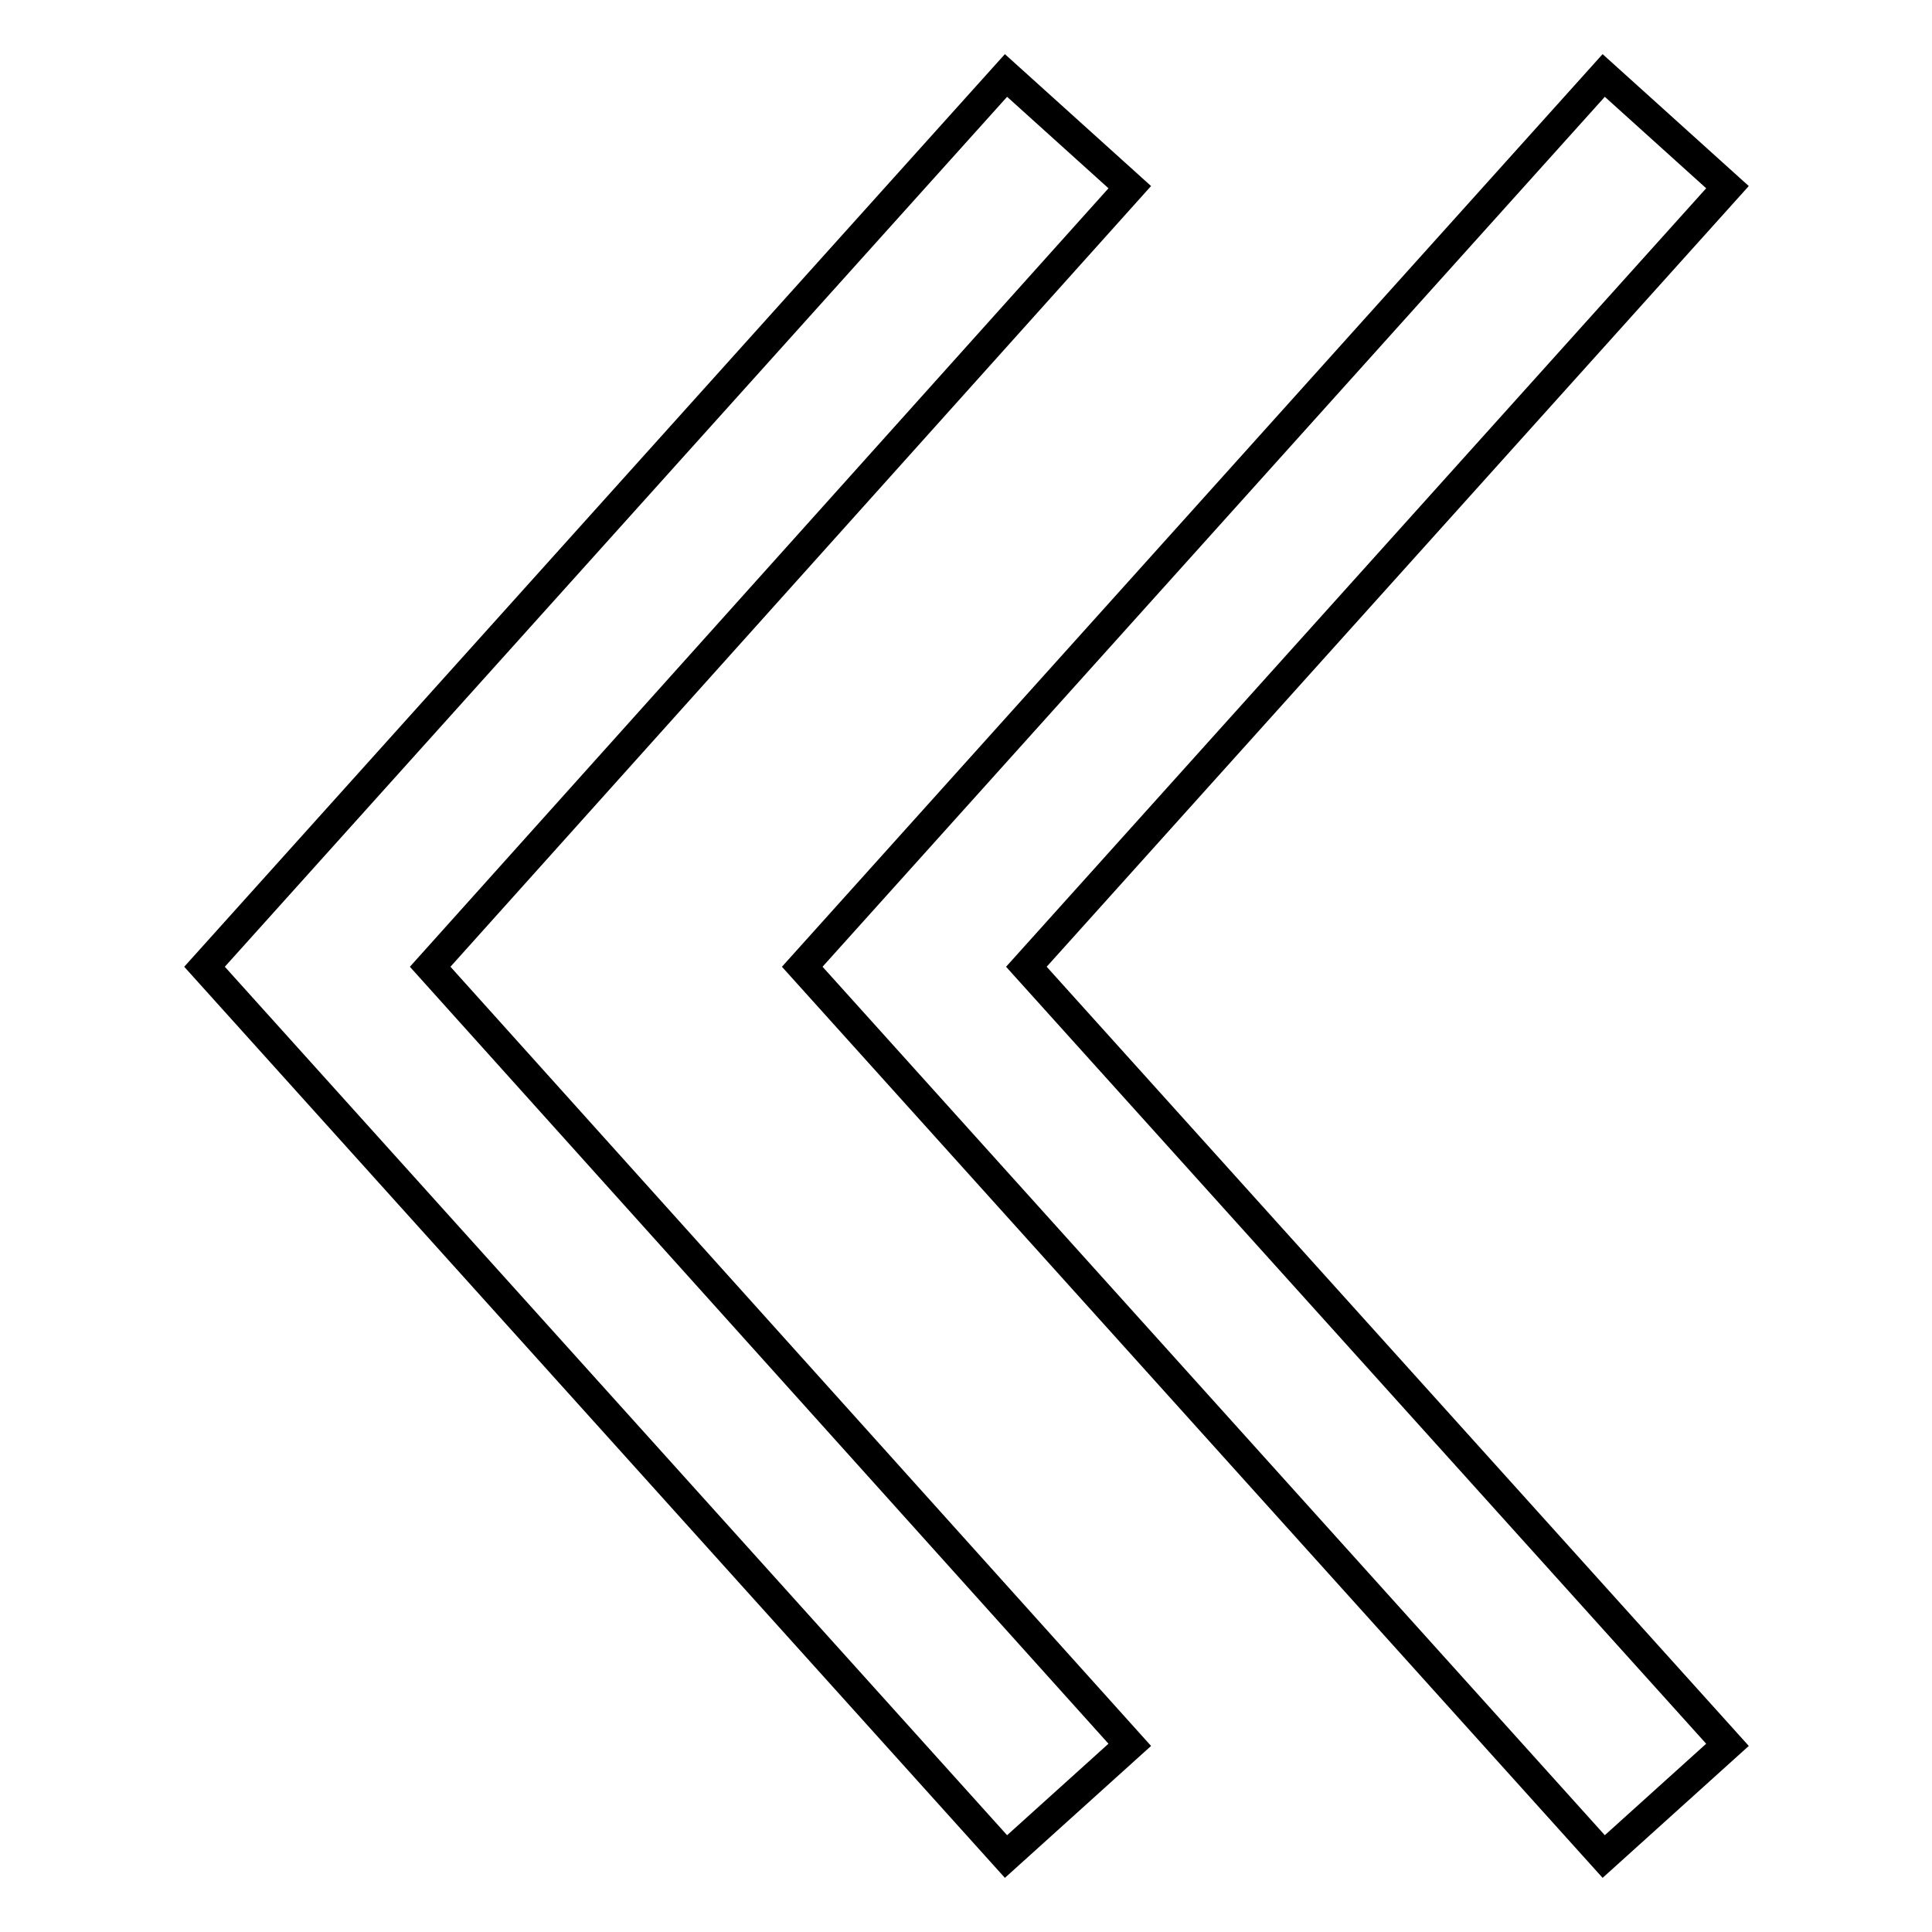 <?xml version="1.0" encoding="utf-8"?>
<!-- Svg Vector Icons : http://www.onlinewebfonts.com/icon -->
<!DOCTYPE svg PUBLIC "-//W3C//DTD SVG 1.1//EN" "http://www.w3.org/Graphics/SVG/1.1/DTD/svg11.dtd">
<svg version="1.1" xmlns="http://www.w3.org/2000/svg" xmlns:xlink="http://www.w3.org/1999/xlink" x="0px" y="0px" viewBox="0 0 256 256" enable-background="new 0 0 256 256" xml:space="preserve">
<g> <path stroke-width="4" fill-opacity="0" stroke="#000000"  d="M228.9,24.8L136,128.1l92.9,103.1L212.5,246L106.3,128.1L212.5,10L228.9,24.8L228.9,24.8z"/> <path stroke-width="4" fill-opacity="0" stroke="#000000"  d="M149.7,24.8L57,128.1l92.7,103.1L133.3,246L27.1,128.1L133.3,10L149.7,24.8L149.7,24.8z"/></g>
</svg>